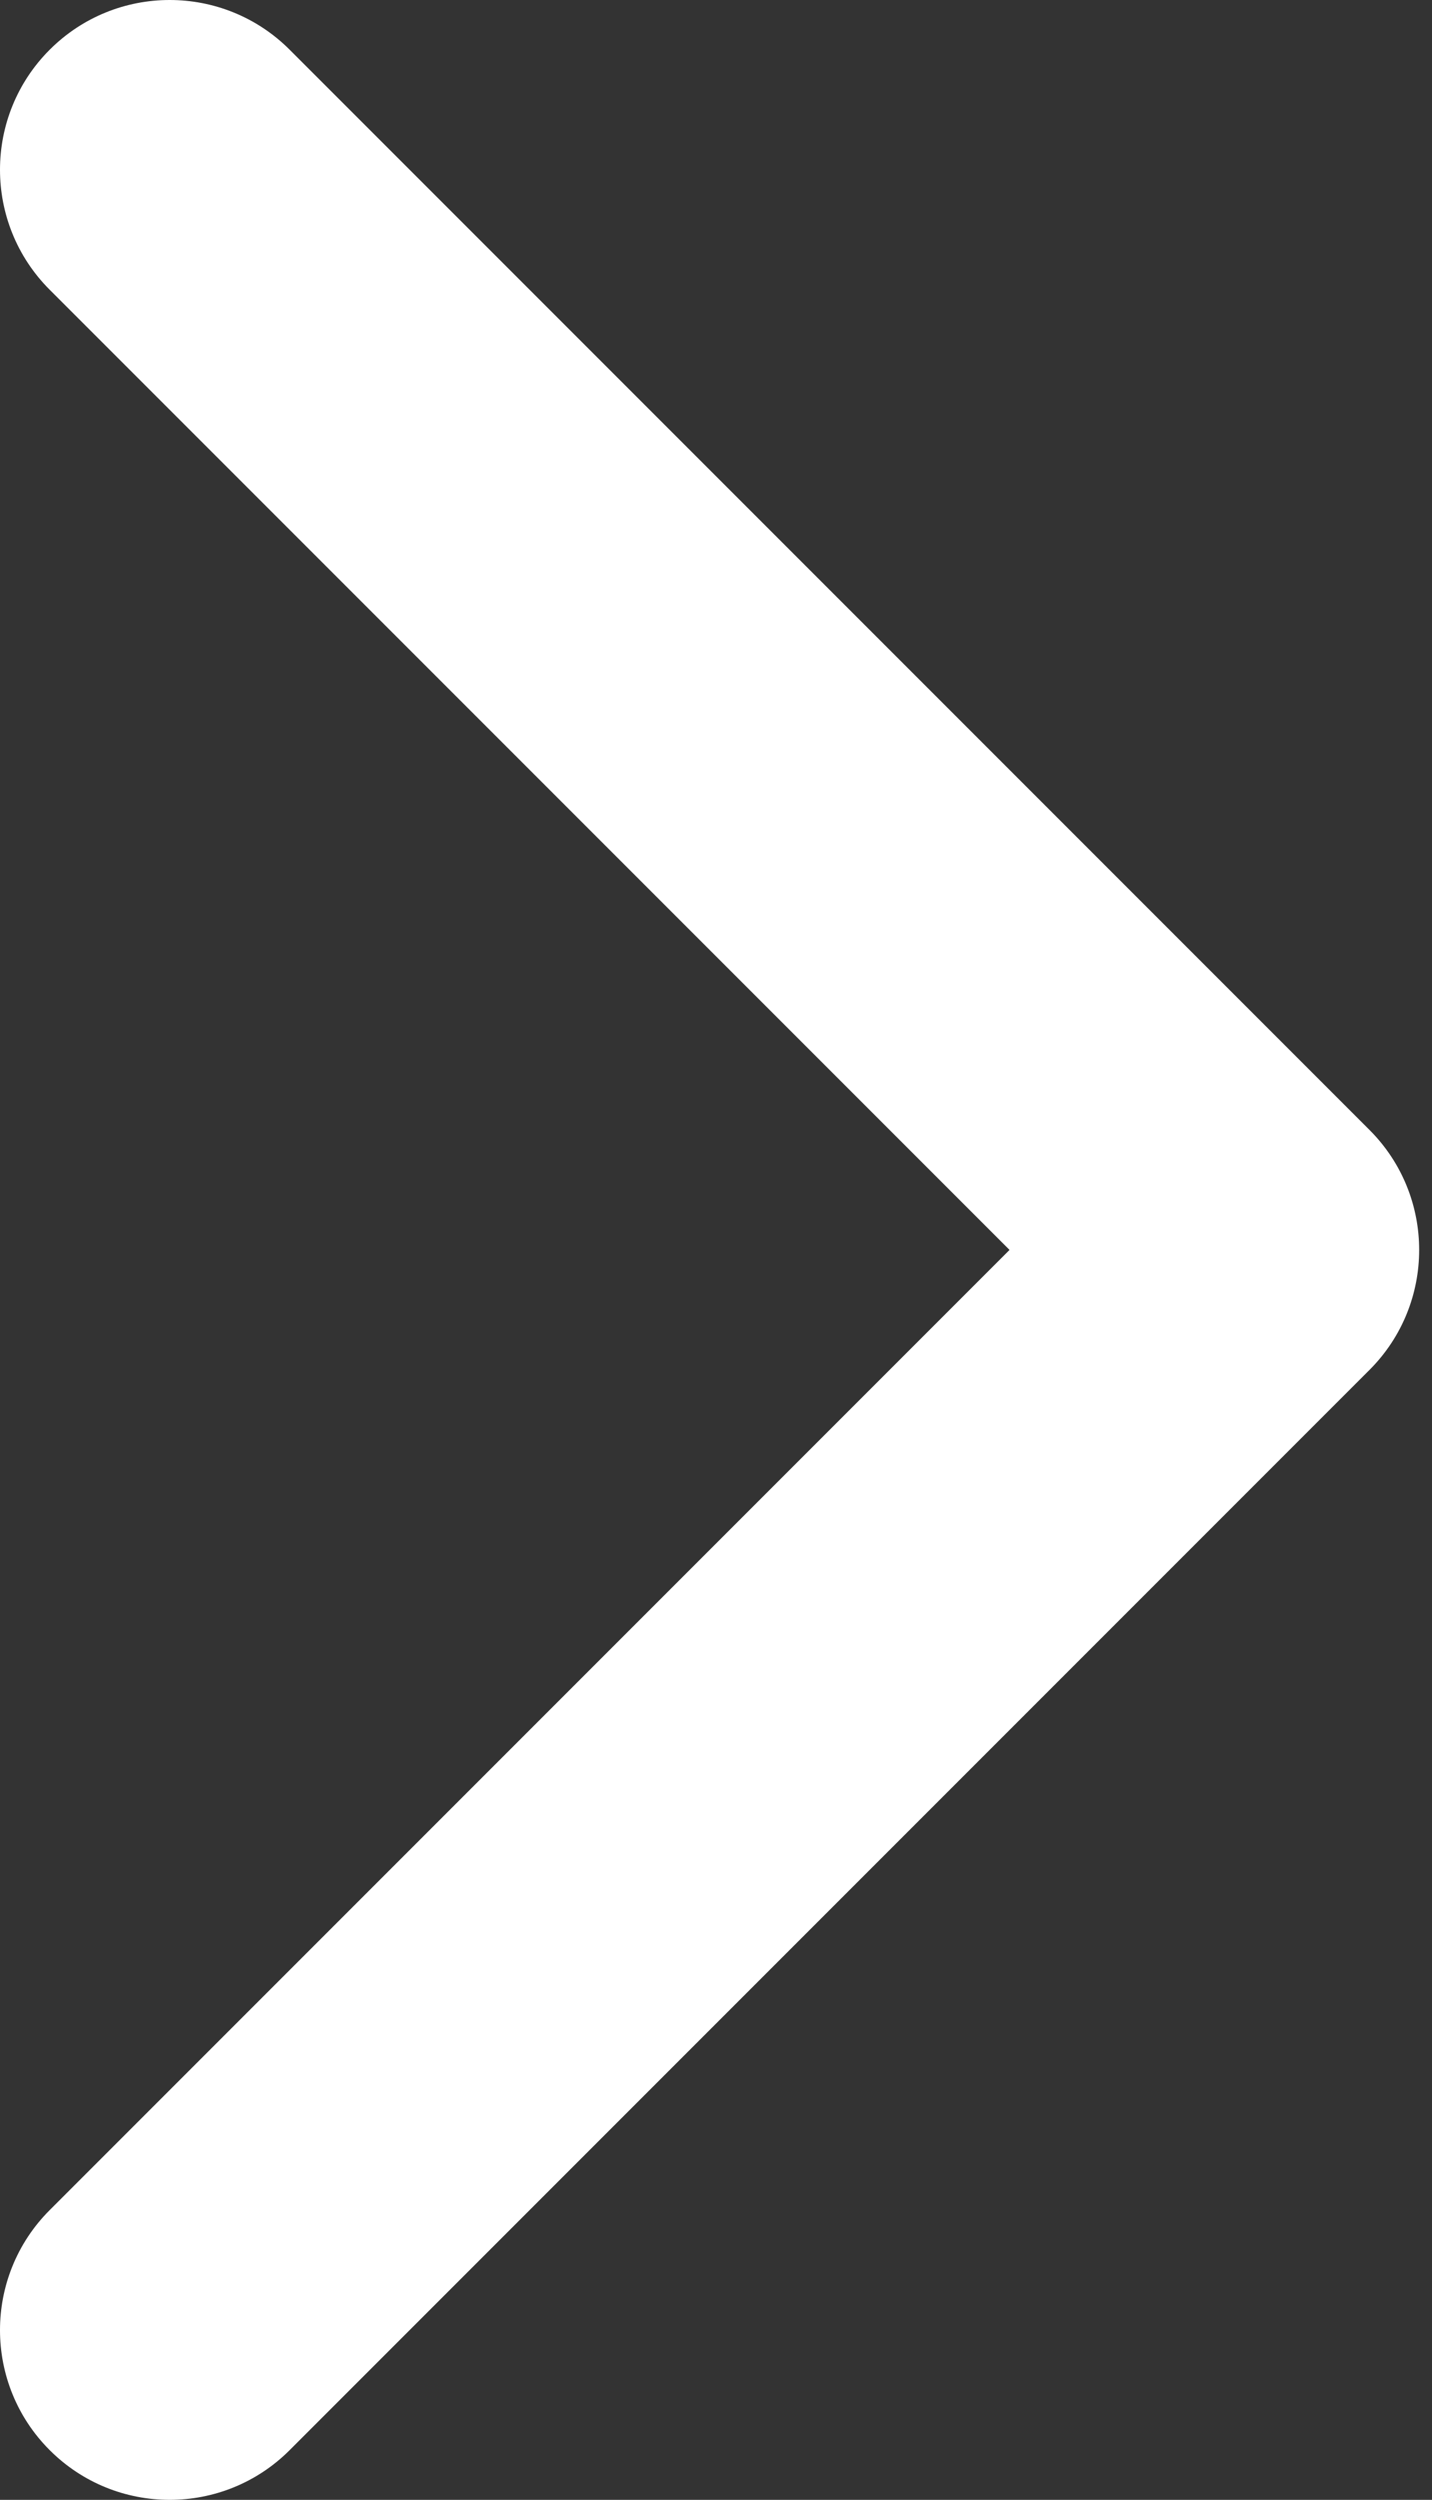 <?xml version="1.0" encoding="UTF-8"?> <svg xmlns="http://www.w3.org/2000/svg" width="51" height="89" viewBox="0 0 51 89" fill="none"><rect x="0" y="0" width="51" height="89" fill="#333333" stroke="none"/> <path d="M48.773 48.773C51.133 46.413 51.133 42.587 48.773 40.227L10.316 1.77C7.956 -0.59 4.13 -0.59 1.77 1.77C-0.59 4.13 -0.59 7.956 1.77 10.316L35.954 44.5L1.77 78.684C-0.59 81.044 -0.59 84.87 1.77 87.23C4.13 89.59 7.956 89.59 10.316 87.23L48.773 48.773ZM36.443 50.543H44.5V38.457H36.443V50.543Z" fill="white"></path> </svg> 